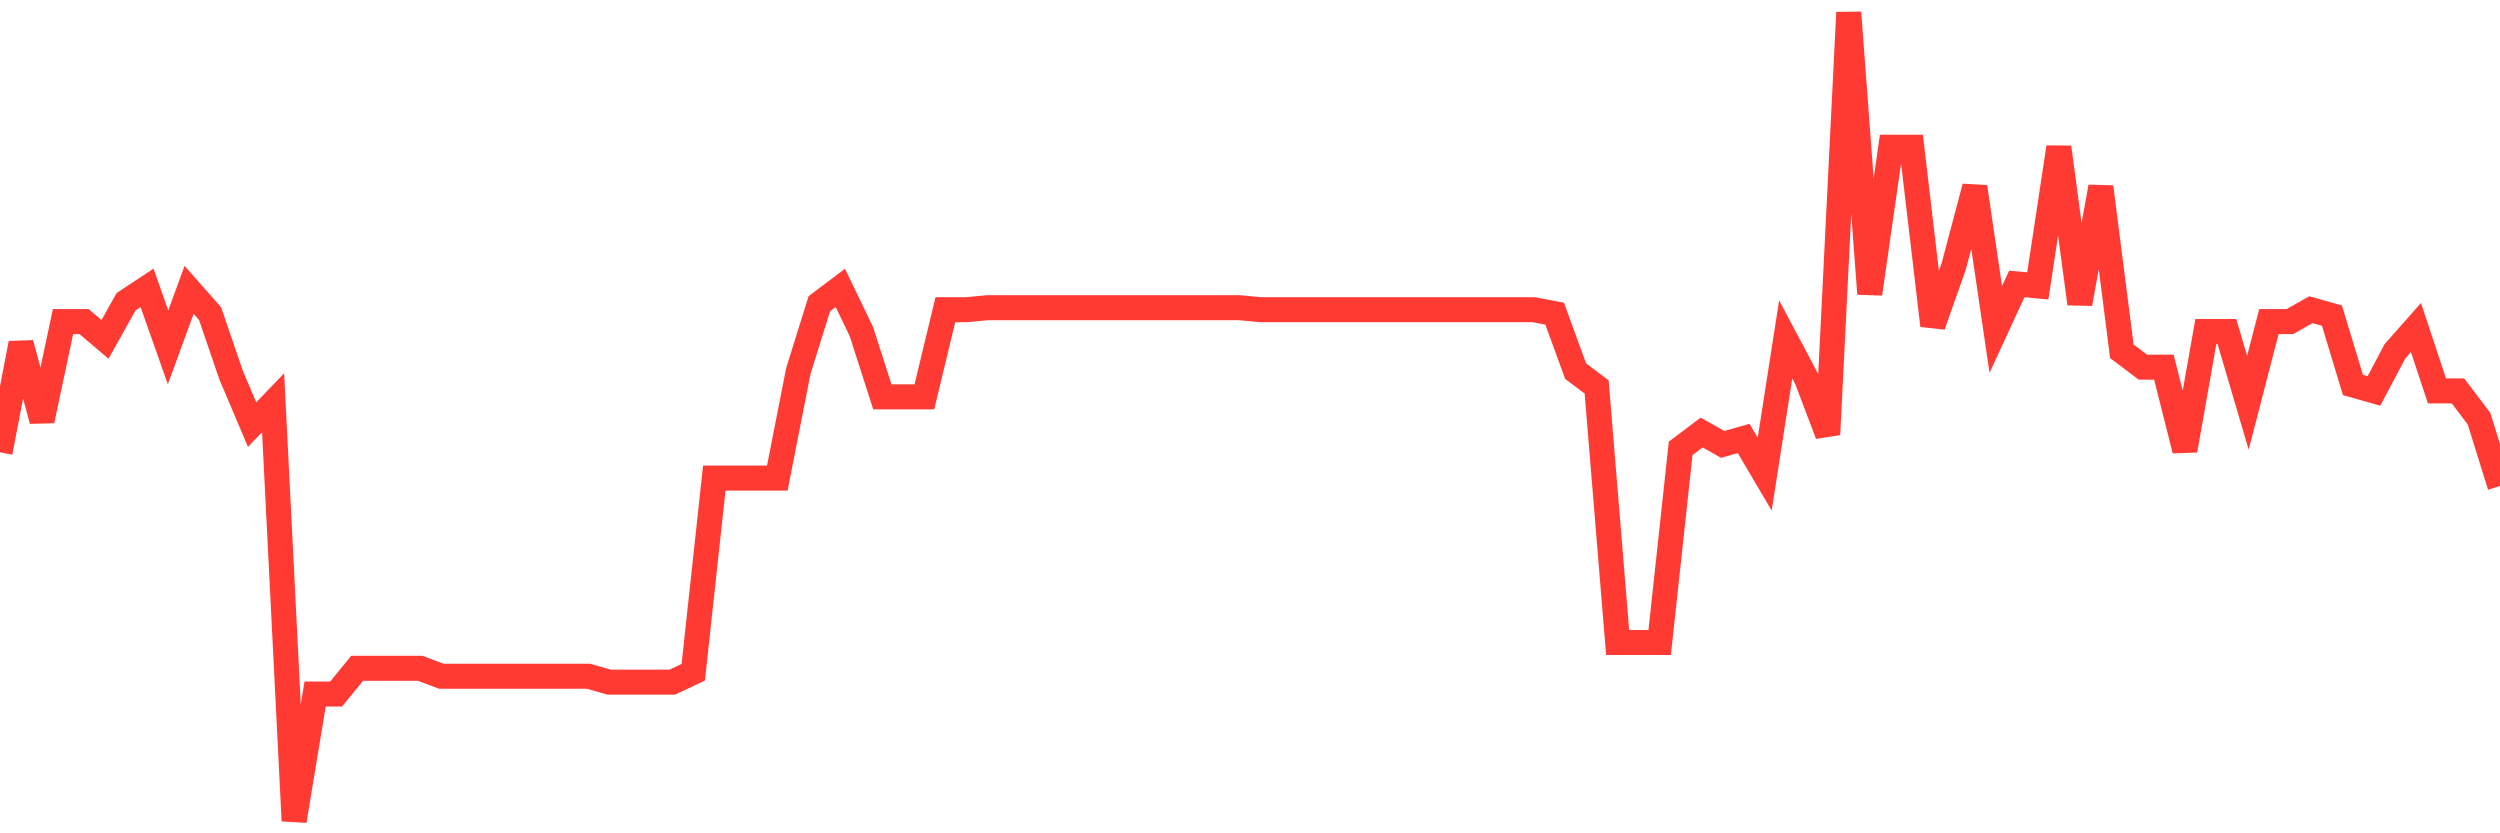 <svg
  xmlns="http://www.w3.org/2000/svg"
  xmlns:xlink="http://www.w3.org/1999/xlink"
  width="120"
  height="40"
  viewBox="0 0 120 40"
  preserveAspectRatio="none"
>
  <polyline
    points="0,21.712 1.008,16.481 2.017,20.19 3.025,15.435 4.034,15.435 5.042,16.291 6.05,14.484 7.059,13.819 8.067,16.672 9.076,13.914 10.084,15.055 11.092,18.003 12.101,20.38 13.109,19.334 14.118,39.4 15.126,33.314 16.134,33.314 17.143,32.077 18.151,32.077 19.16,32.077 20.168,32.077 21.176,32.458 22.185,32.458 23.193,32.458 24.202,32.458 25.21,32.458 26.218,32.458 27.227,32.458 28.235,32.458 29.244,32.743 30.252,32.743 31.261,32.743 32.269,32.743 33.277,32.268 34.286,22.948 35.294,22.948 36.303,22.948 37.311,22.948 38.319,17.813 39.328,14.579 40.336,13.819 41.345,15.911 42.353,19.049 43.361,19.049 44.37,19.049 45.378,14.865 46.387,14.865 47.395,14.77 48.403,14.77 49.412,14.77 50.42,14.77 51.429,14.77 52.437,14.77 53.445,14.77 54.454,14.77 55.462,14.77 56.471,14.77 57.479,14.77 58.487,14.77 59.496,14.77 60.504,14.865 61.513,14.865 62.521,14.865 63.529,14.865 64.538,14.865 65.546,14.865 66.555,14.865 67.563,14.865 68.571,14.865 69.58,14.865 70.588,14.865 71.597,14.865 72.605,14.865 73.613,14.865 74.622,15.055 75.63,17.813 76.639,18.574 77.647,30.841 78.655,30.841 79.664,30.841 80.672,21.522 81.681,20.761 82.689,21.331 83.697,21.046 84.706,22.758 85.714,16.291 86.723,18.193 87.731,20.856 88.739,0.6 89.748,14.104 90.756,7.067 91.765,7.067 92.773,15.625 93.782,12.773 94.79,8.969 95.798,15.816 96.807,13.628 97.815,13.724 98.824,7.067 99.832,14.579 100.84,8.969 101.849,16.862 102.857,17.623 103.866,17.623 104.874,21.617 105.882,15.911 106.891,15.911 107.899,19.334 108.908,15.435 109.916,15.435 110.924,14.865 111.933,15.15 112.941,18.478 113.95,18.764 114.958,16.862 115.966,15.721 116.975,18.764 117.983,18.764 118.992,20.095 120,23.328"
    fill="none"
    stroke="#ff3a33"
    stroke-width="1.2"
  >
  </polyline>
</svg>